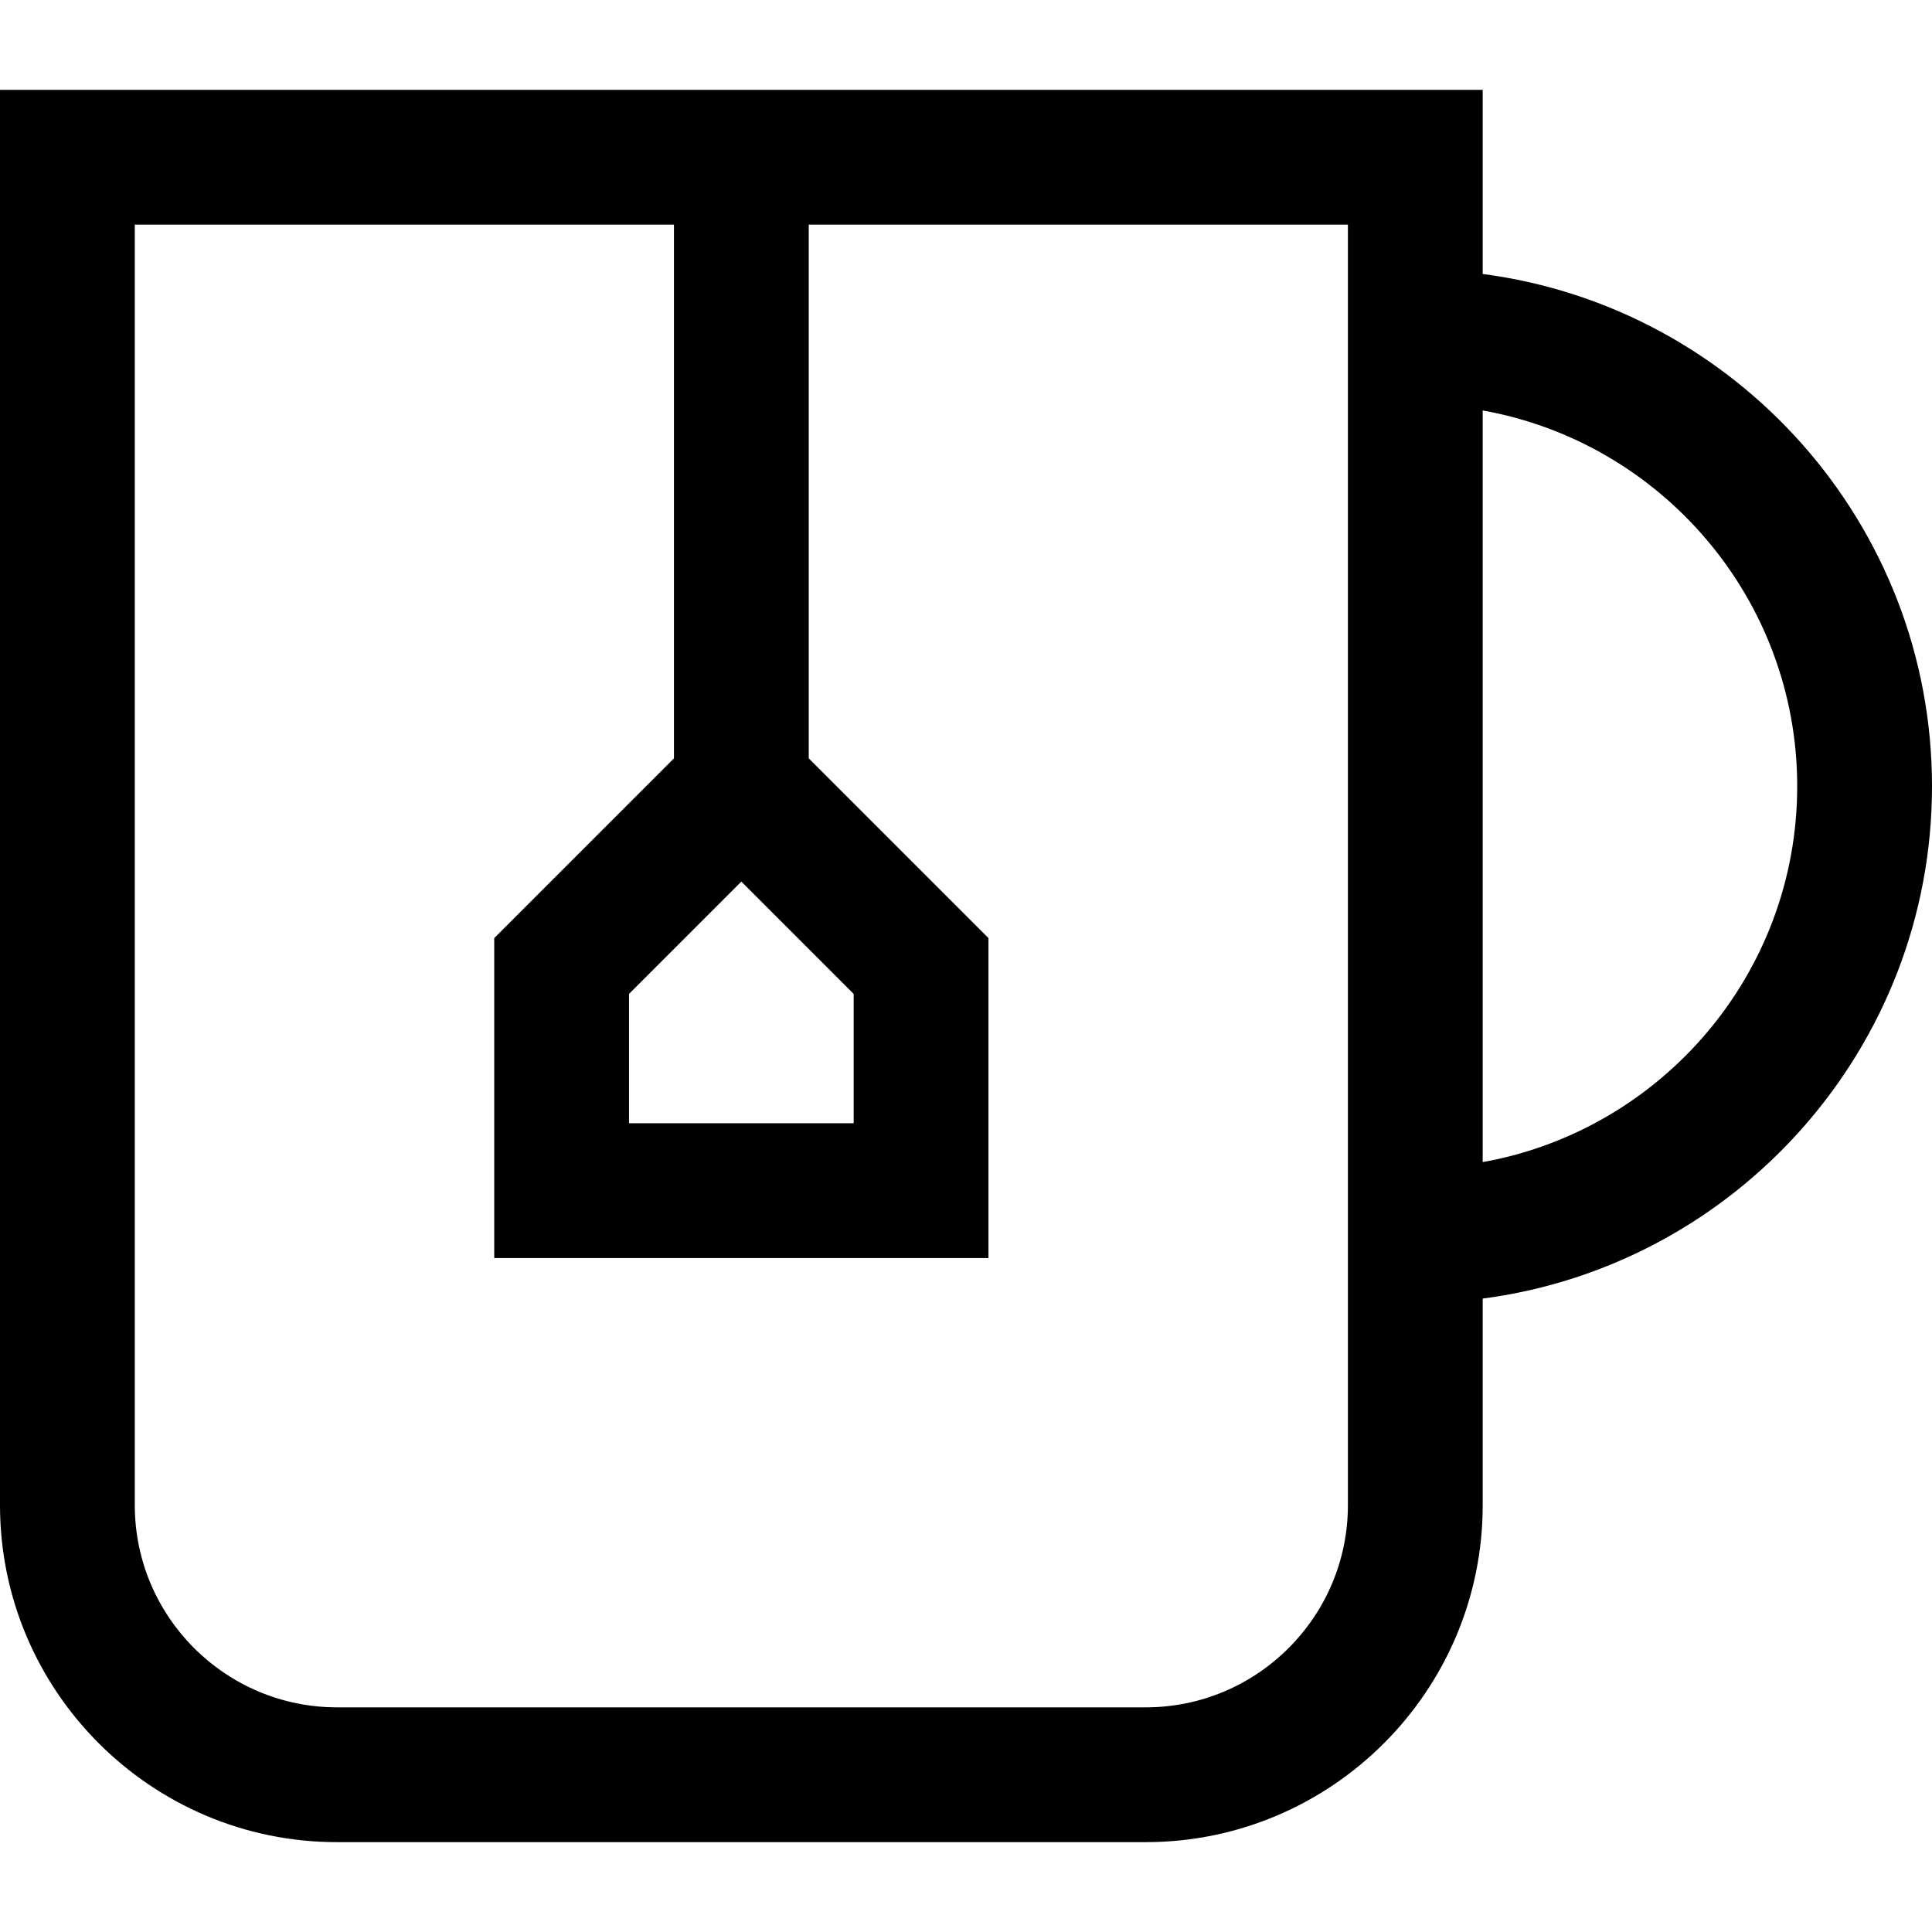 <?xml version="1.0" encoding="iso-8859-1"?>
<!-- Generator: Adobe Illustrator 19.0.0, SVG Export Plug-In . SVG Version: 6.00 Build 0)  -->
<svg version="1.1" id="Layer_1" xmlns="http://www.w3.org/2000/svg" xmlns:xlink="http://www.w3.org/1999/xlink" x="0px" y="0px"
	 viewBox="0 0 512 512" style="enable-background:new 0 0 512 512;" xml:space="preserve">
<g>
	<g>
		<path d="M392.93,72.606V23.814H0v375.07c0,49.241,40.061,89.302,89.302,89.302h214.326c49.241,0,89.302-40.061,89.302-89.302
			v-54.746C460.026,335.359,512,277.823,512,208.372S460.026,81.385,392.93,72.606z M357.209,398.884
			c0,29.545-24.035,53.581-53.581,53.581H89.302c-29.545,0-53.581-24.037-53.581-53.581V59.535h142.884v141.439l-47.628,47.628
			v84.793h130.977v-84.793l-47.628-47.628V59.535h142.884V398.884z M196.465,233.63l29.767,29.767v34.277h-59.535v-34.277
			L196.465,233.63z M392.93,307.97V108.774c47.314,8.464,83.349,49.889,83.349,99.598S440.244,299.507,392.93,307.97z"/>
	</g>
</g>
<g>
</g>
<g>
</g>
<g>
</g>
<g>
</g>
<g>
</g>
<g>
</g>
<g>
</g>
<g>
</g>
<g>
</g>
<g>
</g>
<g>
</g>
<g>
</g>
<g>
</g>
<g>
</g>
<g>
</g>
</svg>
